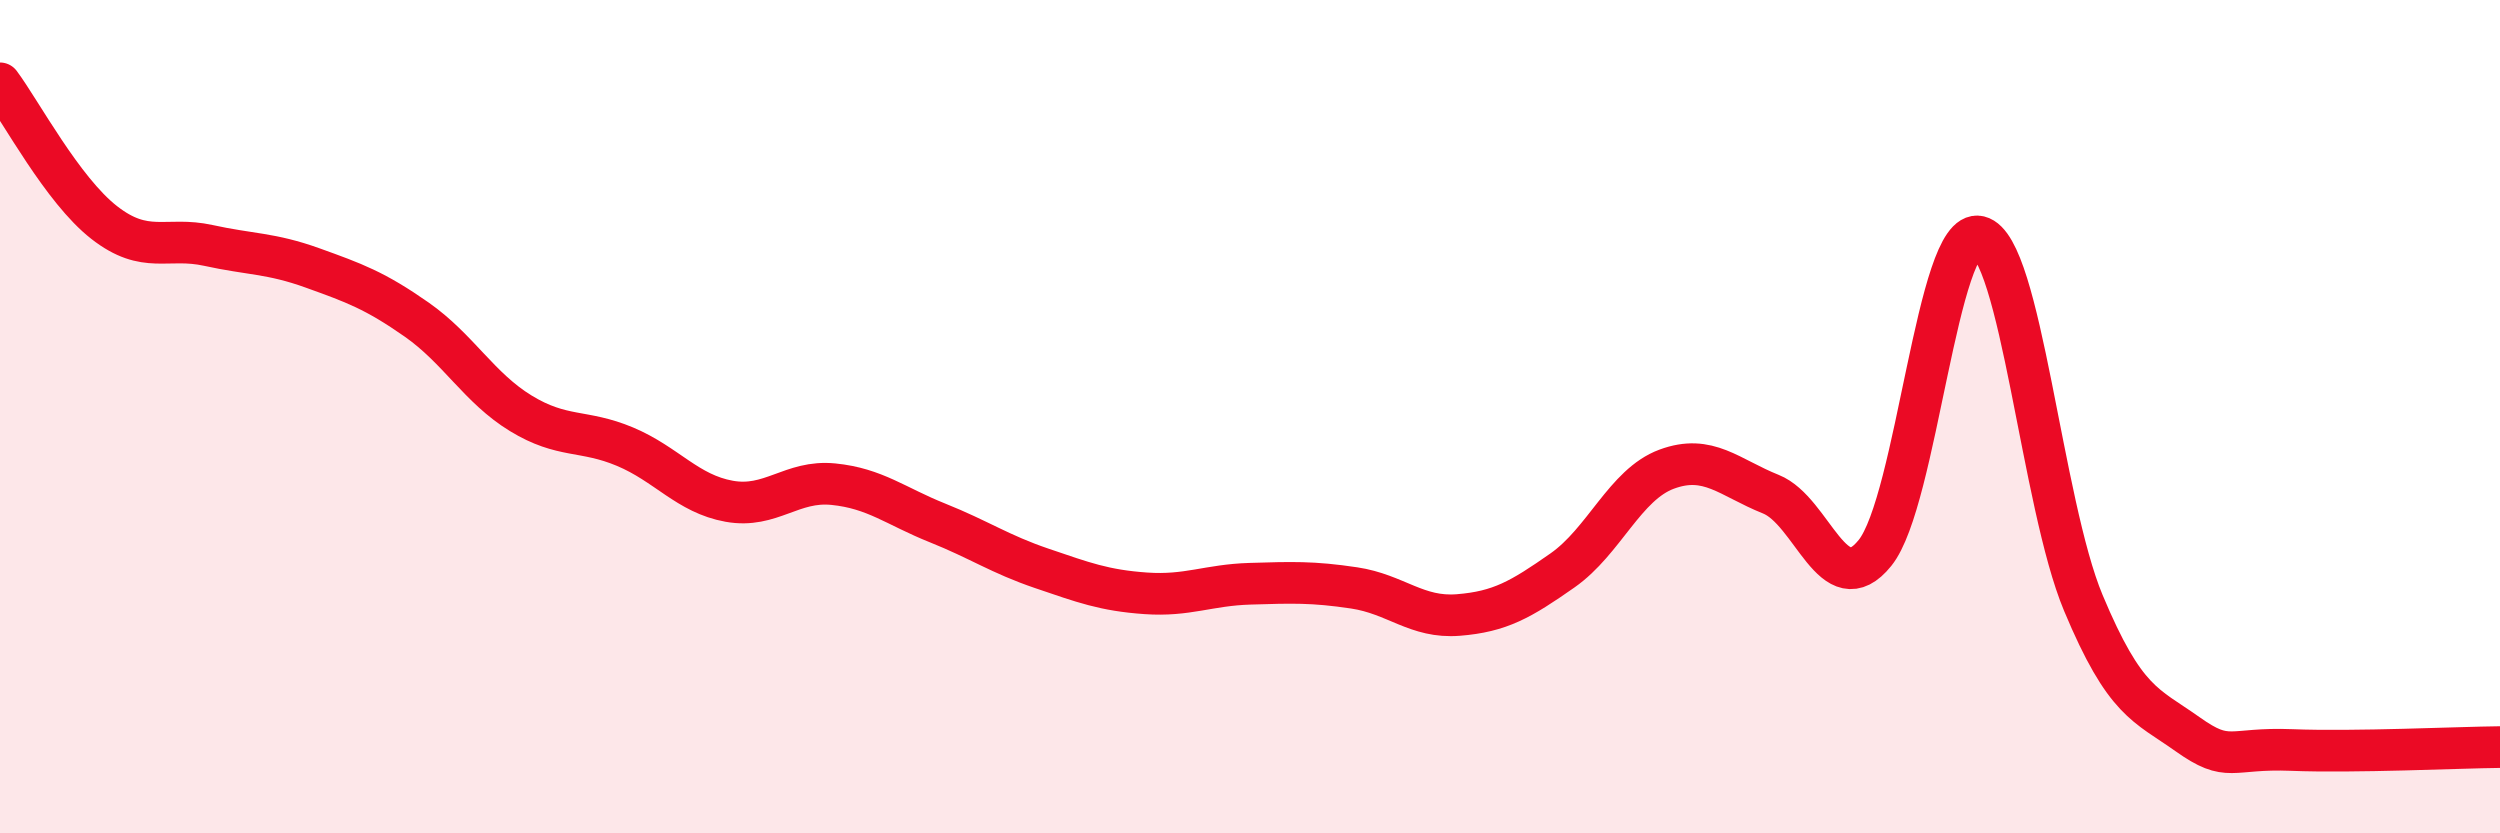 
    <svg width="60" height="20" viewBox="0 0 60 20" xmlns="http://www.w3.org/2000/svg">
      <path
        d="M 0,2 C 0.5,2.67 1.5,4.56 2.5,5.34 C 3.5,6.12 4,5.67 5,5.89 C 6,6.11 6.5,6.07 7.5,6.43 C 8.5,6.79 9,6.97 10,7.67 C 11,8.37 11.5,9.31 12.5,9.92 C 13.5,10.53 14,10.3 15,10.72 C 16,11.14 16.5,11.85 17.5,12.03 C 18.5,12.21 19,11.52 20,11.62 C 21,11.72 21.5,12.15 22.5,12.55 C 23.5,12.95 24,13.3 25,13.64 C 26,13.98 26.5,14.17 27.5,14.24 C 28.5,14.31 29,14.04 30,14.01 C 31,13.98 31.5,13.96 32.5,14.11 C 33.5,14.26 34,14.84 35,14.76 C 36,14.68 36.5,14.39 37.5,13.69 C 38.5,12.99 39,11.63 40,11.26 C 41,10.89 41.5,11.46 42.5,11.86 C 43.5,12.26 44,14.51 45,13.27 C 46,12.03 46.5,5.44 47.5,5.68 C 48.5,5.92 49,12.08 50,14.47 C 51,16.86 51.5,16.91 52.5,17.62 C 53.5,18.33 53.5,17.94 55,18 C 56.5,18.06 59,17.94 60,17.93L60 20L0 20Z"
        fill="#EB0A25"
        opacity="0.1"
        stroke-linecap="round"
        stroke-linejoin="round"
      />
      <path
        d="M 0,2 C 0.5,2.67 1.5,4.56 2.5,5.34 C 3.5,6.12 4,5.67 5,5.89 C 6,6.11 6.5,6.07 7.5,6.43 C 8.5,6.79 9,6.97 10,7.67 C 11,8.37 11.5,9.31 12.5,9.92 C 13.5,10.53 14,10.3 15,10.72 C 16,11.14 16.5,11.85 17.5,12.03 C 18.5,12.21 19,11.52 20,11.62 C 21,11.72 21.5,12.15 22.5,12.55 C 23.5,12.95 24,13.3 25,13.64 C 26,13.98 26.5,14.17 27.5,14.24 C 28.5,14.31 29,14.04 30,14.01 C 31,13.98 31.5,13.96 32.5,14.11 C 33.5,14.26 34,14.84 35,14.76 C 36,14.68 36.5,14.39 37.5,13.69 C 38.5,12.99 39,11.63 40,11.26 C 41,10.89 41.5,11.46 42.5,11.86 C 43.5,12.26 44,14.51 45,13.27 C 46,12.03 46.5,5.44 47.5,5.68 C 48.5,5.92 49,12.08 50,14.47 C 51,16.86 51.5,16.91 52.5,17.62 C 53.5,18.33 53.5,17.94 55,18 C 56.5,18.06 59,17.94 60,17.93"
        stroke="#EB0A25"
        stroke-width="1"
        fill="none"
        stroke-linecap="round"
        stroke-linejoin="round"
      />
    </svg>
  